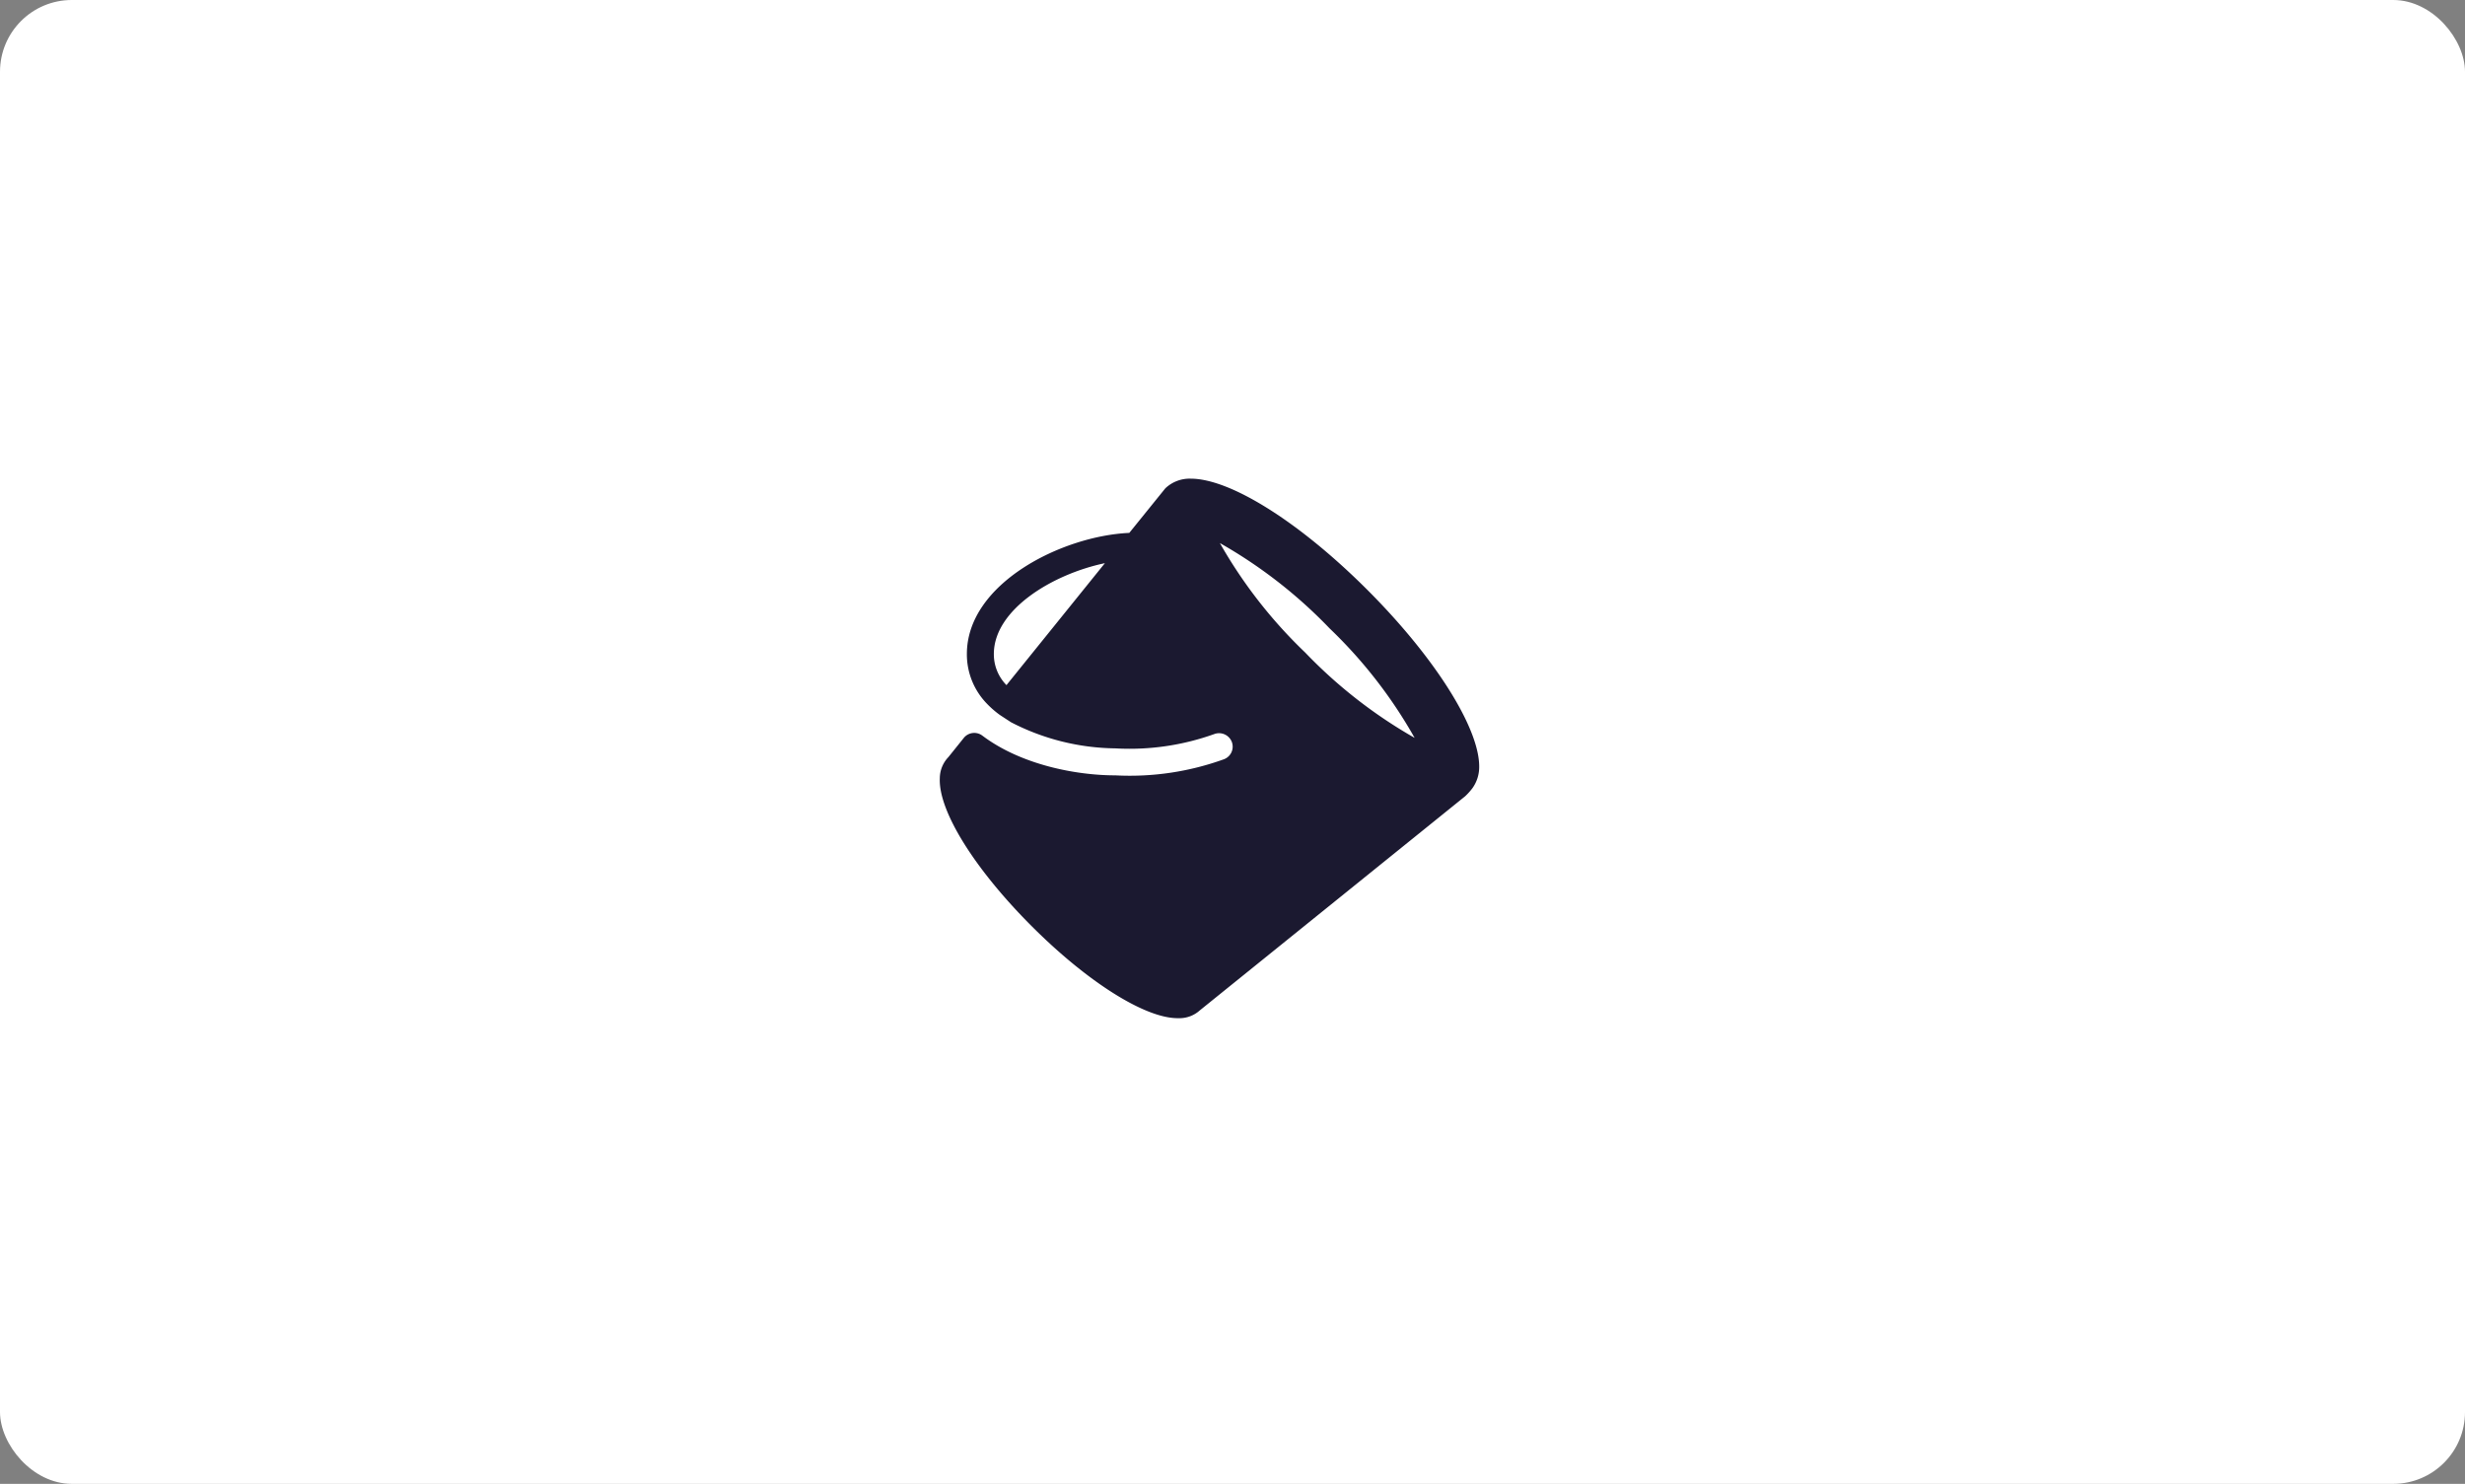 <svg xmlns="http://www.w3.org/2000/svg" width="206" height="124" viewBox="0 0 206 124">
  <rect x="0" y="0" width="206" height="124" fill="#808080" stroke="none"/>
  <g id="Group_13212" data-name="Group 13212" transform="translate(-7 -7)">
    <rect id="NoPath" width="206" height="124" rx="6" transform="translate(7 7)" fill="#fff"/>
    <path id="Path_305" data-name="Path 305" d="M44.513,25.861a3.025,3.025,0,0,0,.56-1.613c.15-3.206-3.594-9.2-9.315-14.927C30.1,3.659,24.3,0,20.967,0a2.944,2.944,0,0,0-2.124.811s-3.009,3.721-3.009,3.721C10.223,4.781,2.262,8.749,2.262,14.65A5.912,5.912,0,0,0,3.932,18.8,8.021,8.021,0,0,0,5,19.733c.017.014.945.62.962.628a19.4,19.4,0,0,0,8.7,2.177,20.953,20.953,0,0,0,8.288-1.2,1.144,1.144,0,0,1,1.45.655,1.124,1.124,0,0,1-.654,1.454,23.117,23.117,0,0,1-9.084,1.346c-3.242,0-7.858-.871-11.1-3.314A1.124,1.124,0,0,0,2,21.671l-1.285,1.6A2.574,2.574,0,0,0,0,25.032c-.128,2.72,2.889,7.575,7.68,12.366,4.67,4.671,9.456,7.687,12.192,7.687h.068a2.539,2.539,0,0,0,1.778-.643L43.907,26.536A5.236,5.236,0,0,0,44.513,25.861ZM5.57,17.253a3.678,3.678,0,0,1-1.054-2.6c0-3.725,4.931-6.68,9.28-7.591Zm24.973-2.715a39.845,39.845,0,0,1-7.137-9.155,40.119,40.119,0,0,1,9.166,7.126,39.486,39.486,0,0,1,7.108,9.152A40.283,40.283,0,0,1,30.542,14.538Z" transform="translate(85.54 47)" fill="#1b1930"/>
  </g>
</svg>
